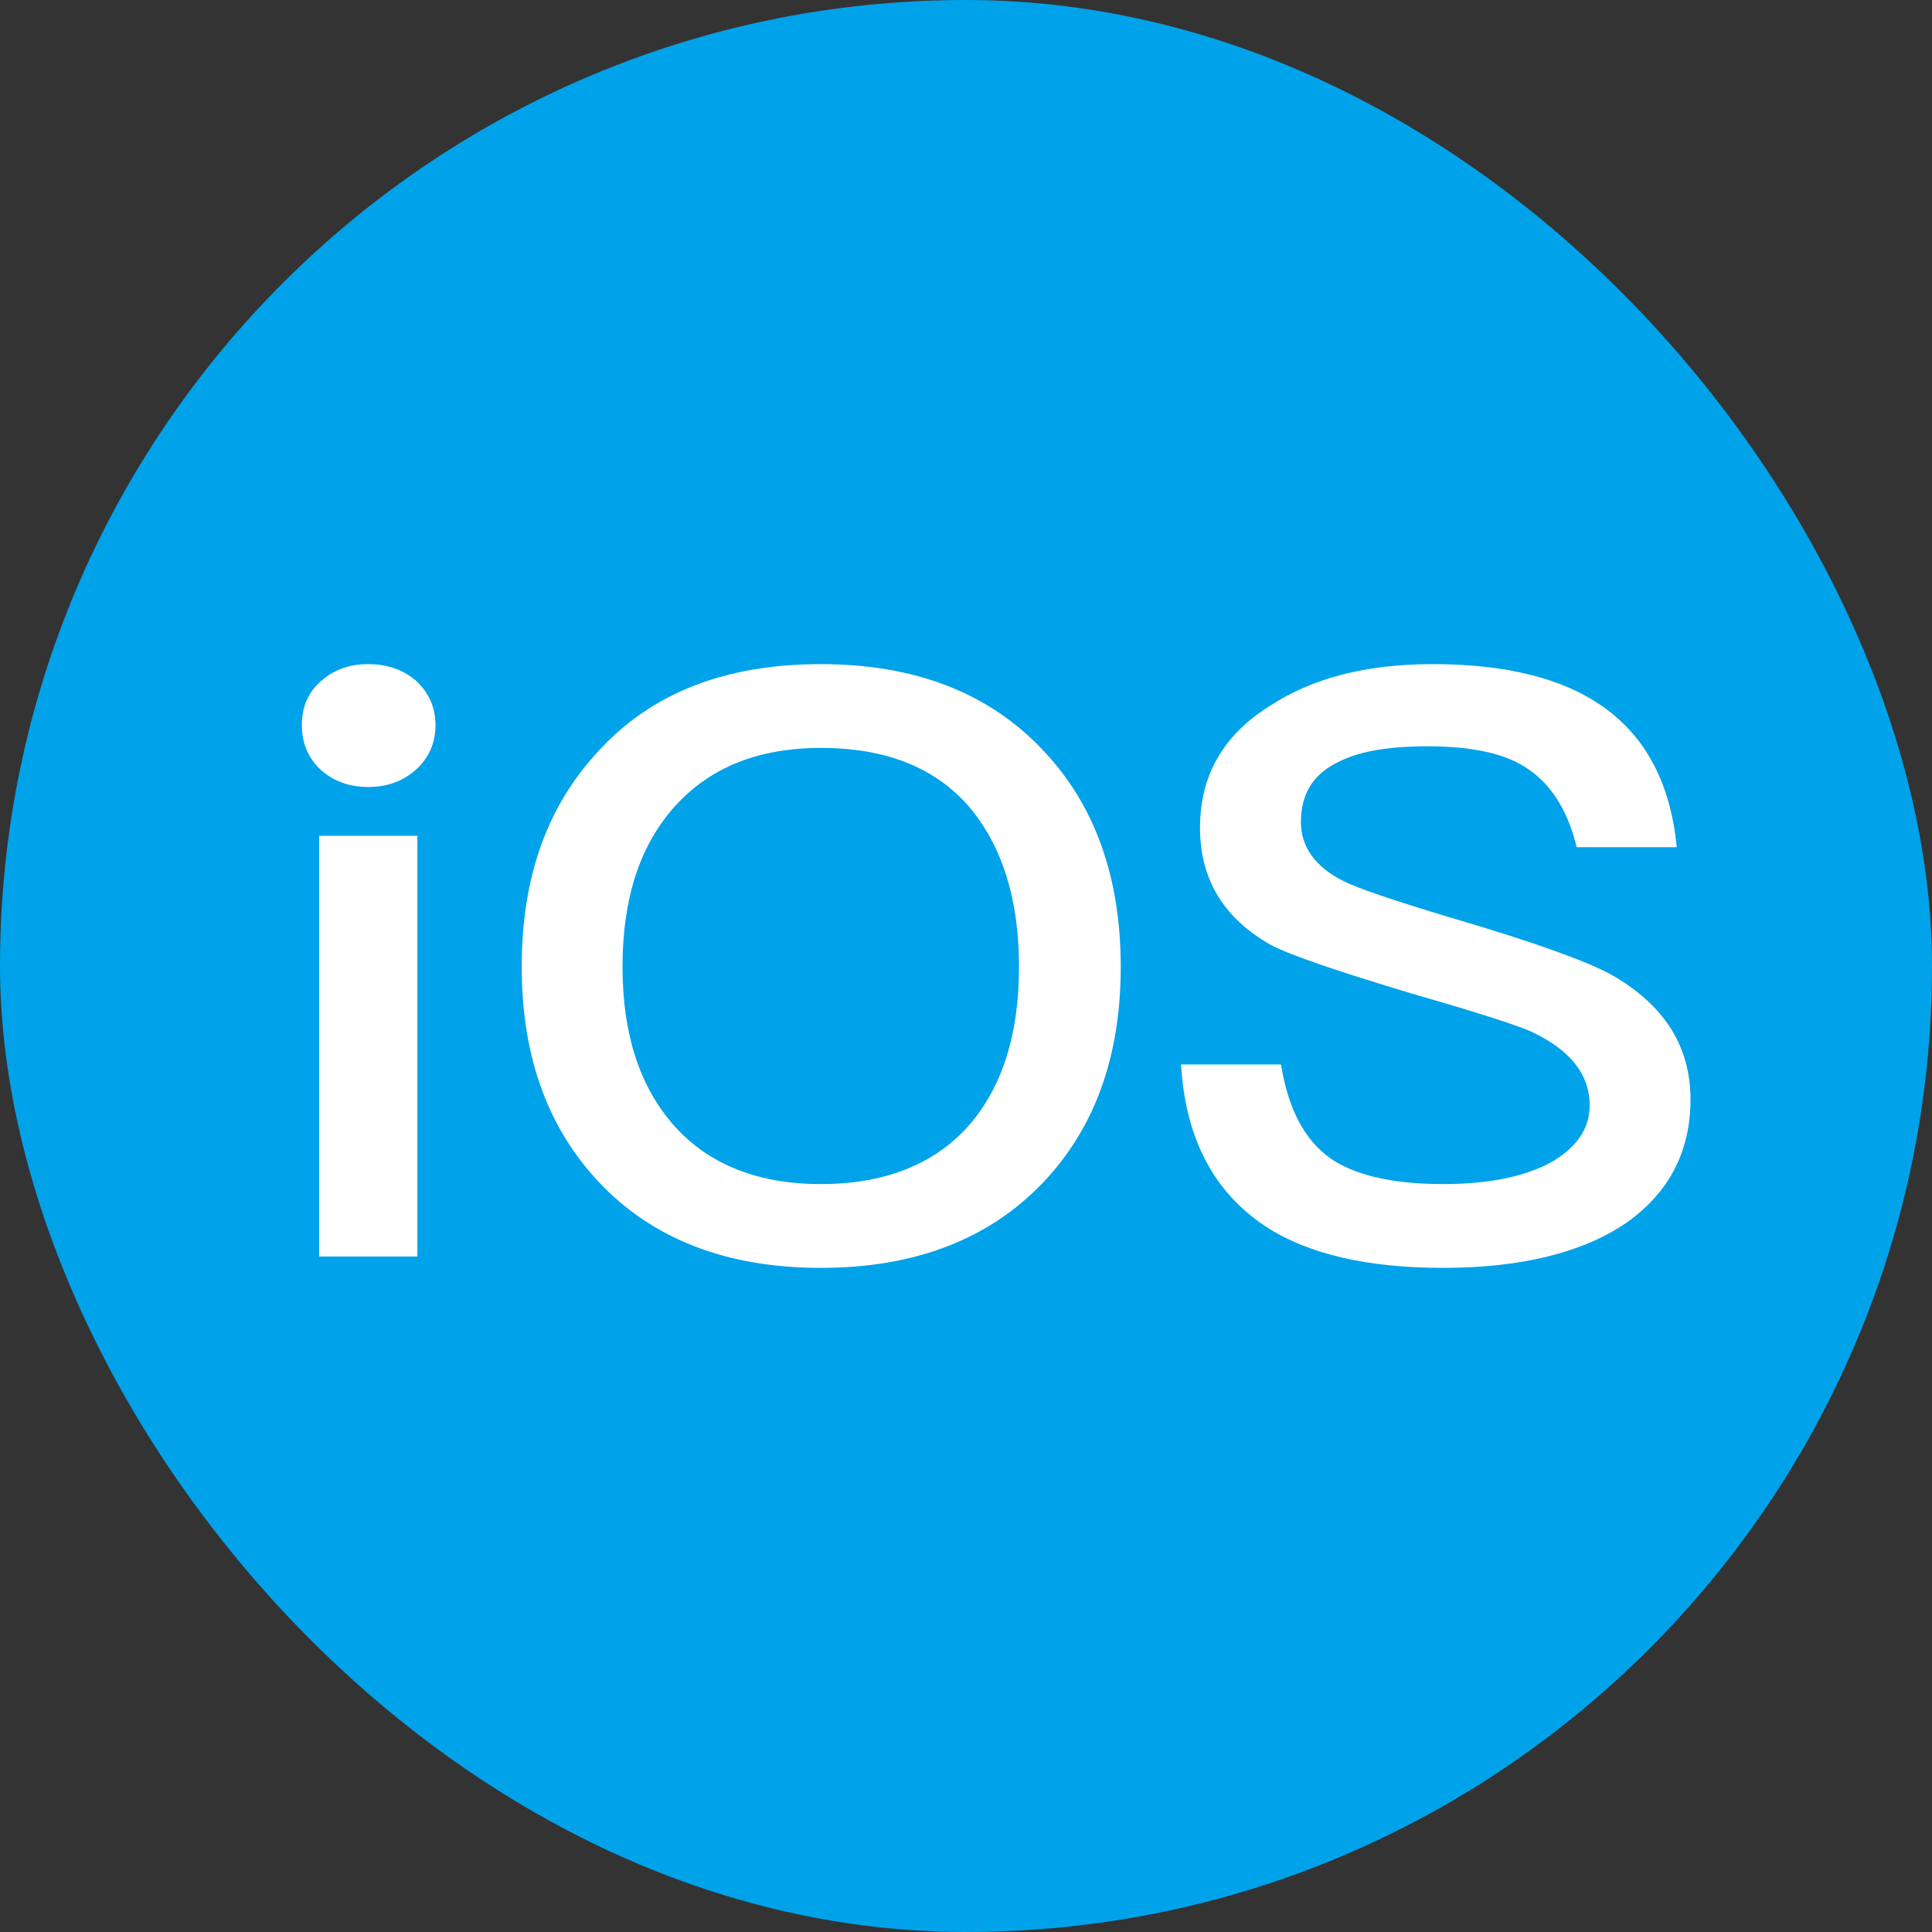 <?xml version="1.0" encoding="UTF-8"?>
<svg width="32px" height="32px" viewBox="0 0 32 32" version="1.1" xmlns="http://www.w3.org/2000/svg" xmlns:xlink="http://www.w3.org/1999/xlink">
    <rect x="0" y="0" width="32" height="32" fill="#333333" stroke="none"/>
    <!-- Generator: Sketch 54.1 (76490) - https://sketchapp.com -->
    <title>ios</title>
    <desc>Created with Sketch.</desc>
    <g id="-" stroke="none" stroke-width="1" fill="none" fill-rule="evenodd">
        <g id="购买页" transform="translate(-1481, -220)">
            <g id="ios" transform="translate(1481, 220)">
                <rect id="矩形" fill="#00A2EA" x="0" y="0" width="32" height="32" rx="16"></rect>
                <path d="M6.099,11 C6.413,11 6.685,11.094 6.899,11.283 C7.099,11.472 7.213,11.714 7.213,12.011 C7.213,12.307 7.099,12.563 6.885,12.752 C6.67,12.941 6.413,13.035 6.099,13.035 C5.785,13.035 5.528,12.941 5.314,12.752 C5.1,12.55 5,12.307 5,12.011 C5,11.714 5.1,11.472 5.314,11.283 C5.528,11.094 5.785,11 6.099,11 Z M5.286,13.844 L6.913,13.844 L6.913,20.811 L5.286,20.811 L5.286,13.844 Z M13.595,11 C15.151,11 16.379,11.472 17.278,12.429 C18.135,13.332 18.563,14.531 18.563,16.013 C18.563,17.496 18.135,18.682 17.278,19.585 C16.379,20.528 15.151,21 13.595,21 C12.024,21 10.796,20.515 9.911,19.571 C9.055,18.655 8.641,17.469 8.641,16.013 C8.641,14.544 9.055,13.358 9.911,12.442 C10.796,11.472 12.024,11 13.595,11 Z M13.595,12.388 C12.538,12.388 11.724,12.725 11.139,13.399 C10.582,14.046 10.311,14.908 10.311,16.013 C10.311,17.105 10.582,17.968 11.139,18.615 C11.71,19.275 12.538,19.612 13.595,19.612 C14.651,19.612 15.465,19.288 16.036,18.655 C16.593,18.022 16.878,17.146 16.878,16.013 C16.878,14.881 16.593,13.992 16.036,13.345 C15.465,12.698 14.651,12.388 13.595,12.388 Z M23.731,11 C24.93,11 25.873,11.229 26.544,11.701 C27.258,12.199 27.672,12.981 27.772,14.032 L26.115,14.032 C25.973,13.439 25.701,13.008 25.33,12.752 C24.959,12.482 24.388,12.361 23.646,12.361 C23.003,12.361 22.518,12.442 22.175,12.617 C21.747,12.819 21.547,13.156 21.547,13.615 C21.547,14.019 21.775,14.356 22.261,14.598 C22.475,14.706 23.06,14.908 24.002,15.191 C25.387,15.596 26.273,15.919 26.672,16.135 C27.557,16.633 28,17.321 28,18.21 C28,19.073 27.643,19.76 26.929,20.259 C26.215,20.744 25.202,21 23.903,21 C22.646,21 21.661,20.771 20.962,20.313 C20.105,19.747 19.634,18.857 19.562,17.631 L21.218,17.631 C21.333,18.358 21.604,18.884 22.047,19.194 C22.446,19.464 23.06,19.612 23.903,19.612 C24.645,19.612 25.245,19.491 25.673,19.261 C26.101,19.019 26.33,18.709 26.33,18.305 C26.33,17.792 26.001,17.388 25.373,17.092 C25.173,16.997 24.516,16.782 23.389,16.458 C22.132,16.081 21.347,15.811 21.047,15.65 C20.262,15.205 19.876,14.558 19.876,13.709 C19.876,12.86 20.248,12.186 21.019,11.701 C21.732,11.229 22.632,11 23.731,11 Z" id="iOS" fill="#FFFFFF" fill-rule="nonzero"></path>
            </g>
        </g>
    </g>
</svg>